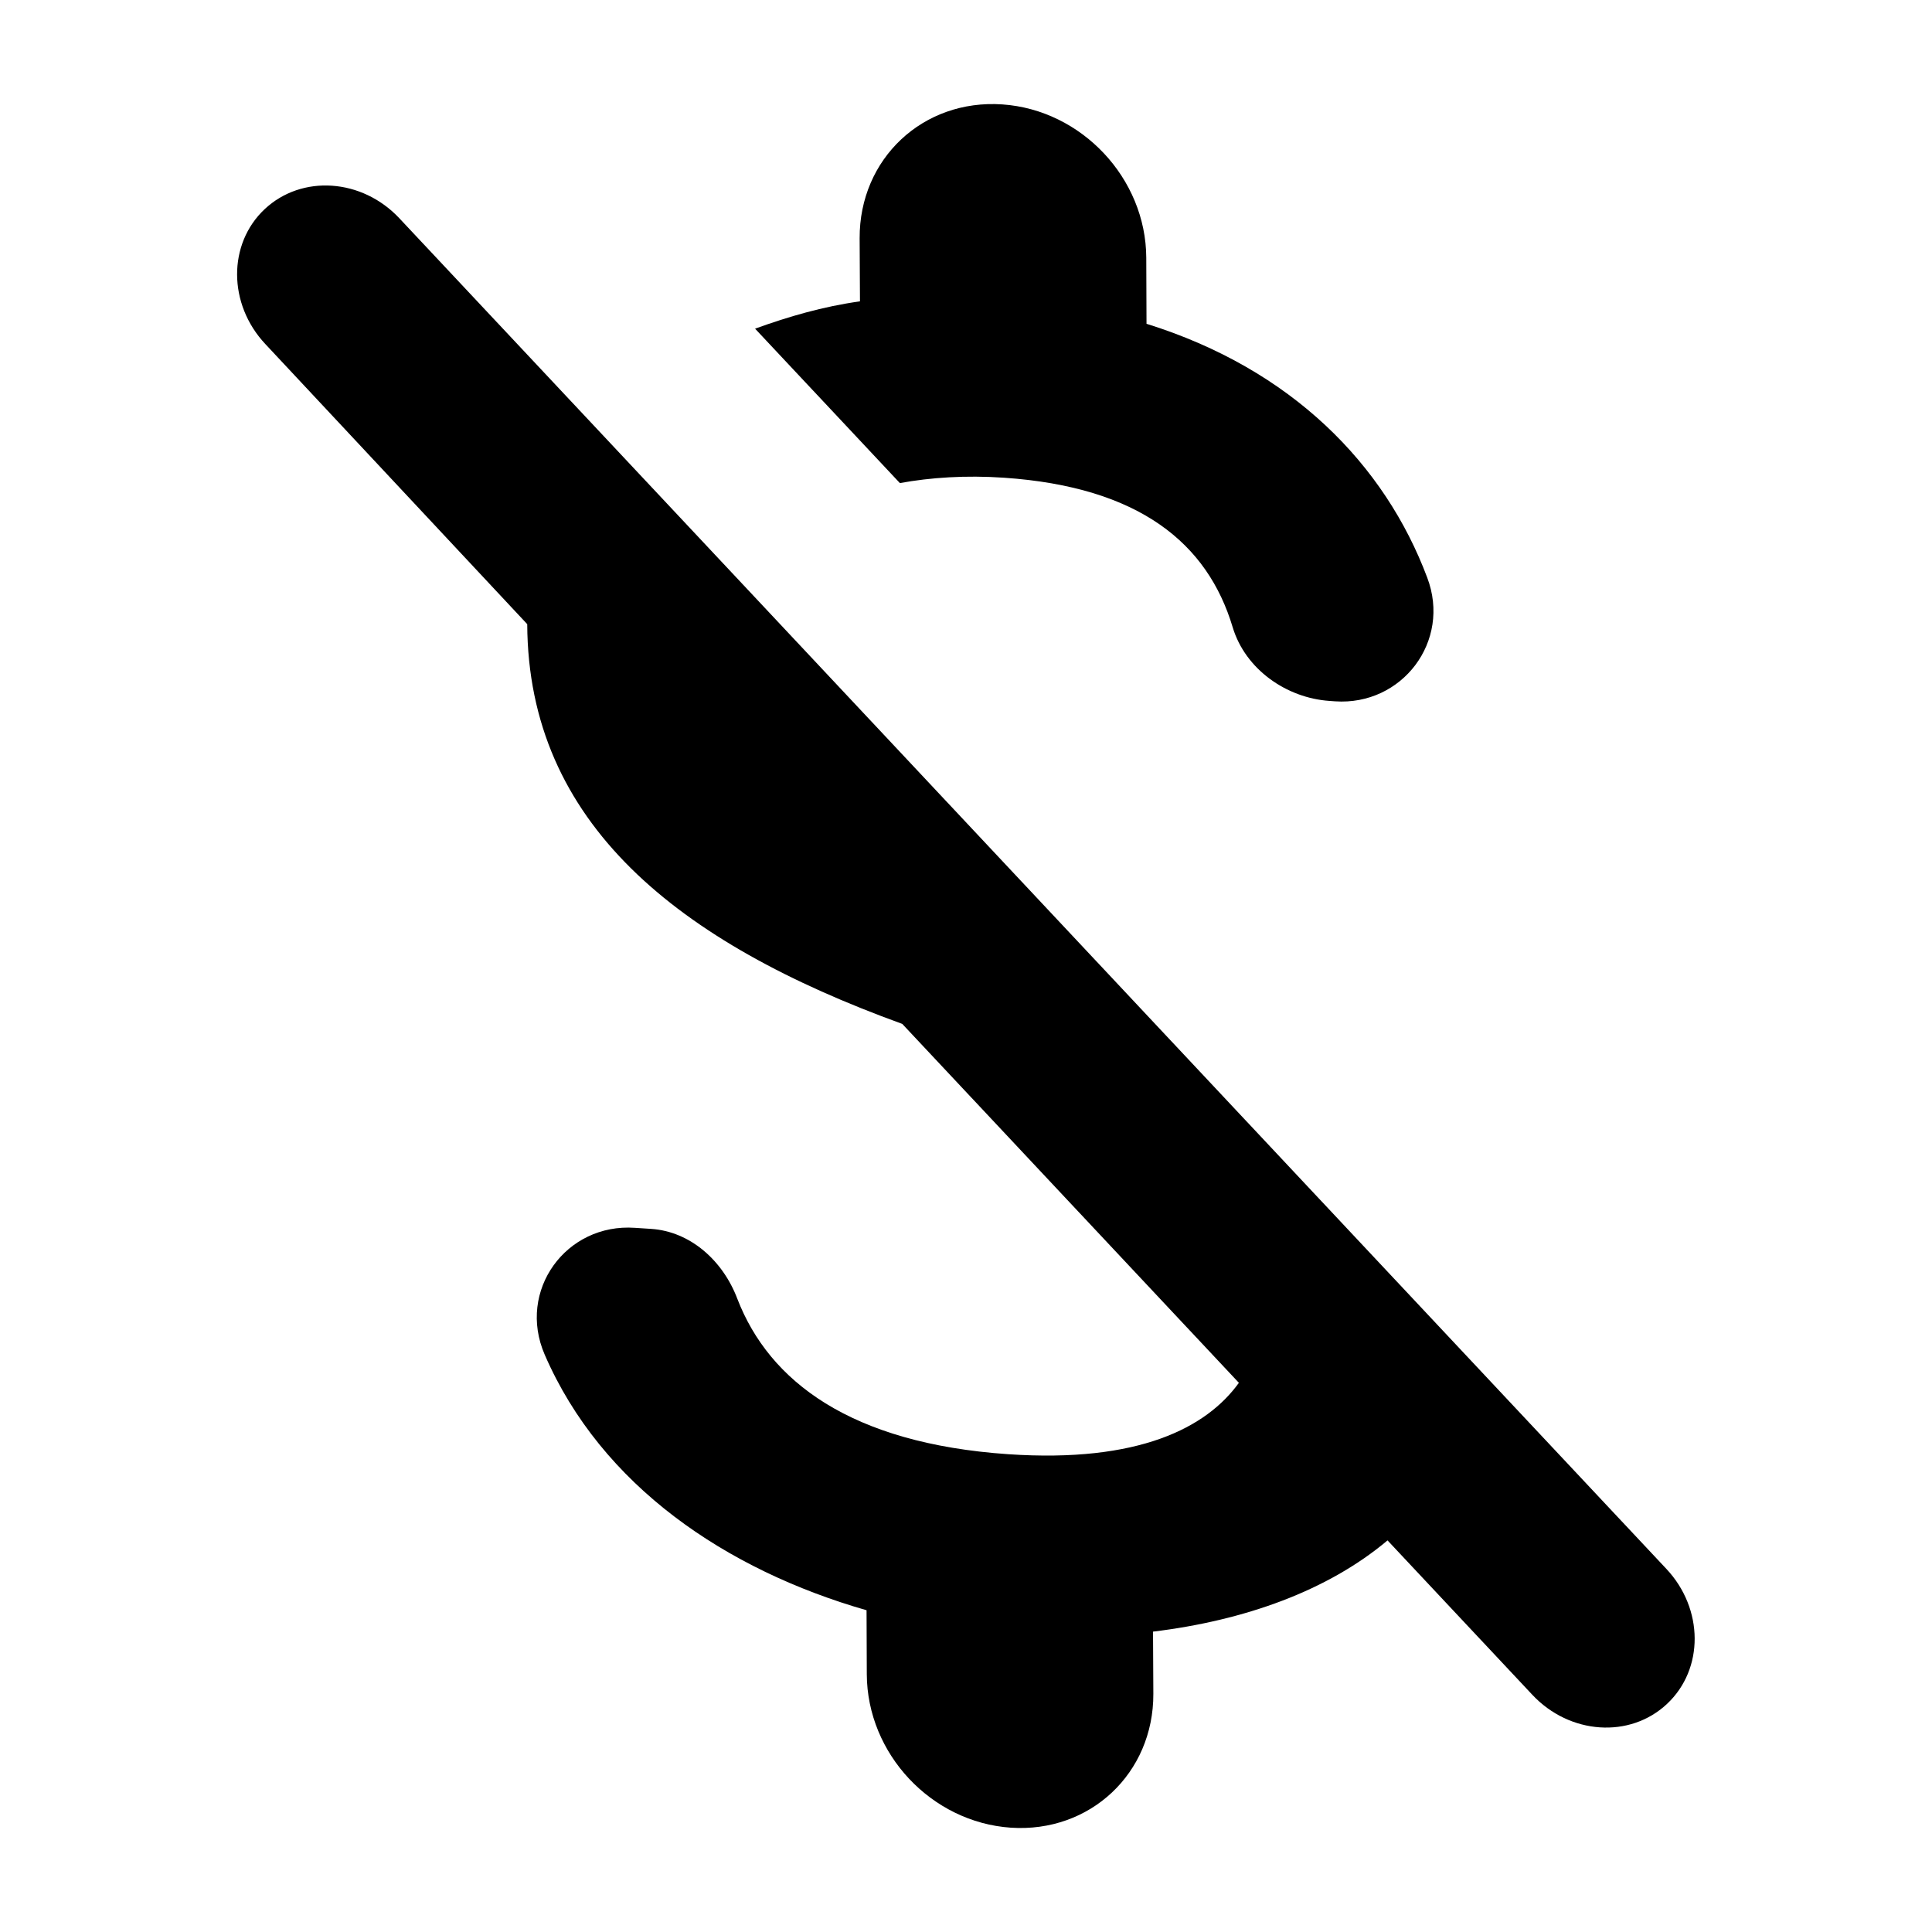 <?xml version="1.0" encoding="utf-8"?>
<!-- Generator: Adobe Illustrator 16.0.0, SVG Export Plug-In . SVG Version: 6.00 Build 0)  -->
<!DOCTYPE svg PUBLIC "-//W3C//DTD SVG 1.1//EN" "http://www.w3.org/Graphics/SVG/1.1/DTD/svg11.dtd">
<svg version="1.1" id="Layer_1" xmlns="http://www.w3.org/2000/svg" xmlns:xlink="http://www.w3.org/1999/xlink" x="0px" y="0px"
	 width="23.76px" height="23.76px" viewBox="0 0 23.76 23.76" enable-background="new 0 0 23.76 23.76" xml:space="preserve">
<path d="M12.347,5.875c1.667,0.114,2.504,0.807,2.813,1.84c0.156,0.517,0.661,0.869,1.19,0.905l0.069,0.005
	c0.823,0.056,1.431-0.738,1.133-1.522C17.03,5.713,15.887,4.54,14.1,3.982L14.097,3.17c-0.004-0.978-0.796-1.819-1.77-1.886
	c-0.976-0.067-1.759,0.668-1.755,1.646l0.004,0.776c-0.458,0.064-0.88,0.188-1.29,0.336l1.781,1.899
	C11.443,5.872,11.877,5.843,12.347,5.875z M3.255,2.572C2.8,2.999,2.803,3.741,3.263,4.231l3.221,3.445
	c0.011,2.448,1.849,3.915,4.612,4.916l4.14,4.414c-0.396,0.55-1.228,0.987-2.837,0.878c-1.938-0.133-2.939-0.896-3.331-1.911
	c-0.178-0.471-0.579-0.828-1.06-0.86l-0.2-0.013c-0.846-0.059-1.452,0.771-1.109,1.56c0.699,1.612,2.23,2.647,3.958,3.143
	l0.003,0.787c0.004,0.979,0.794,1.82,1.77,1.887c0.975,0.066,1.757-0.668,1.754-1.646l-0.004-0.765
	c1.127-0.137,2.147-0.502,2.884-1.122l1.781,1.899c0.46,0.49,1.2,0.54,1.656,0.112c0.457-0.428,0.453-1.17-0.008-1.661L4.912,2.685
	C4.452,2.194,3.712,2.144,3.255,2.572z"/>
</svg>
